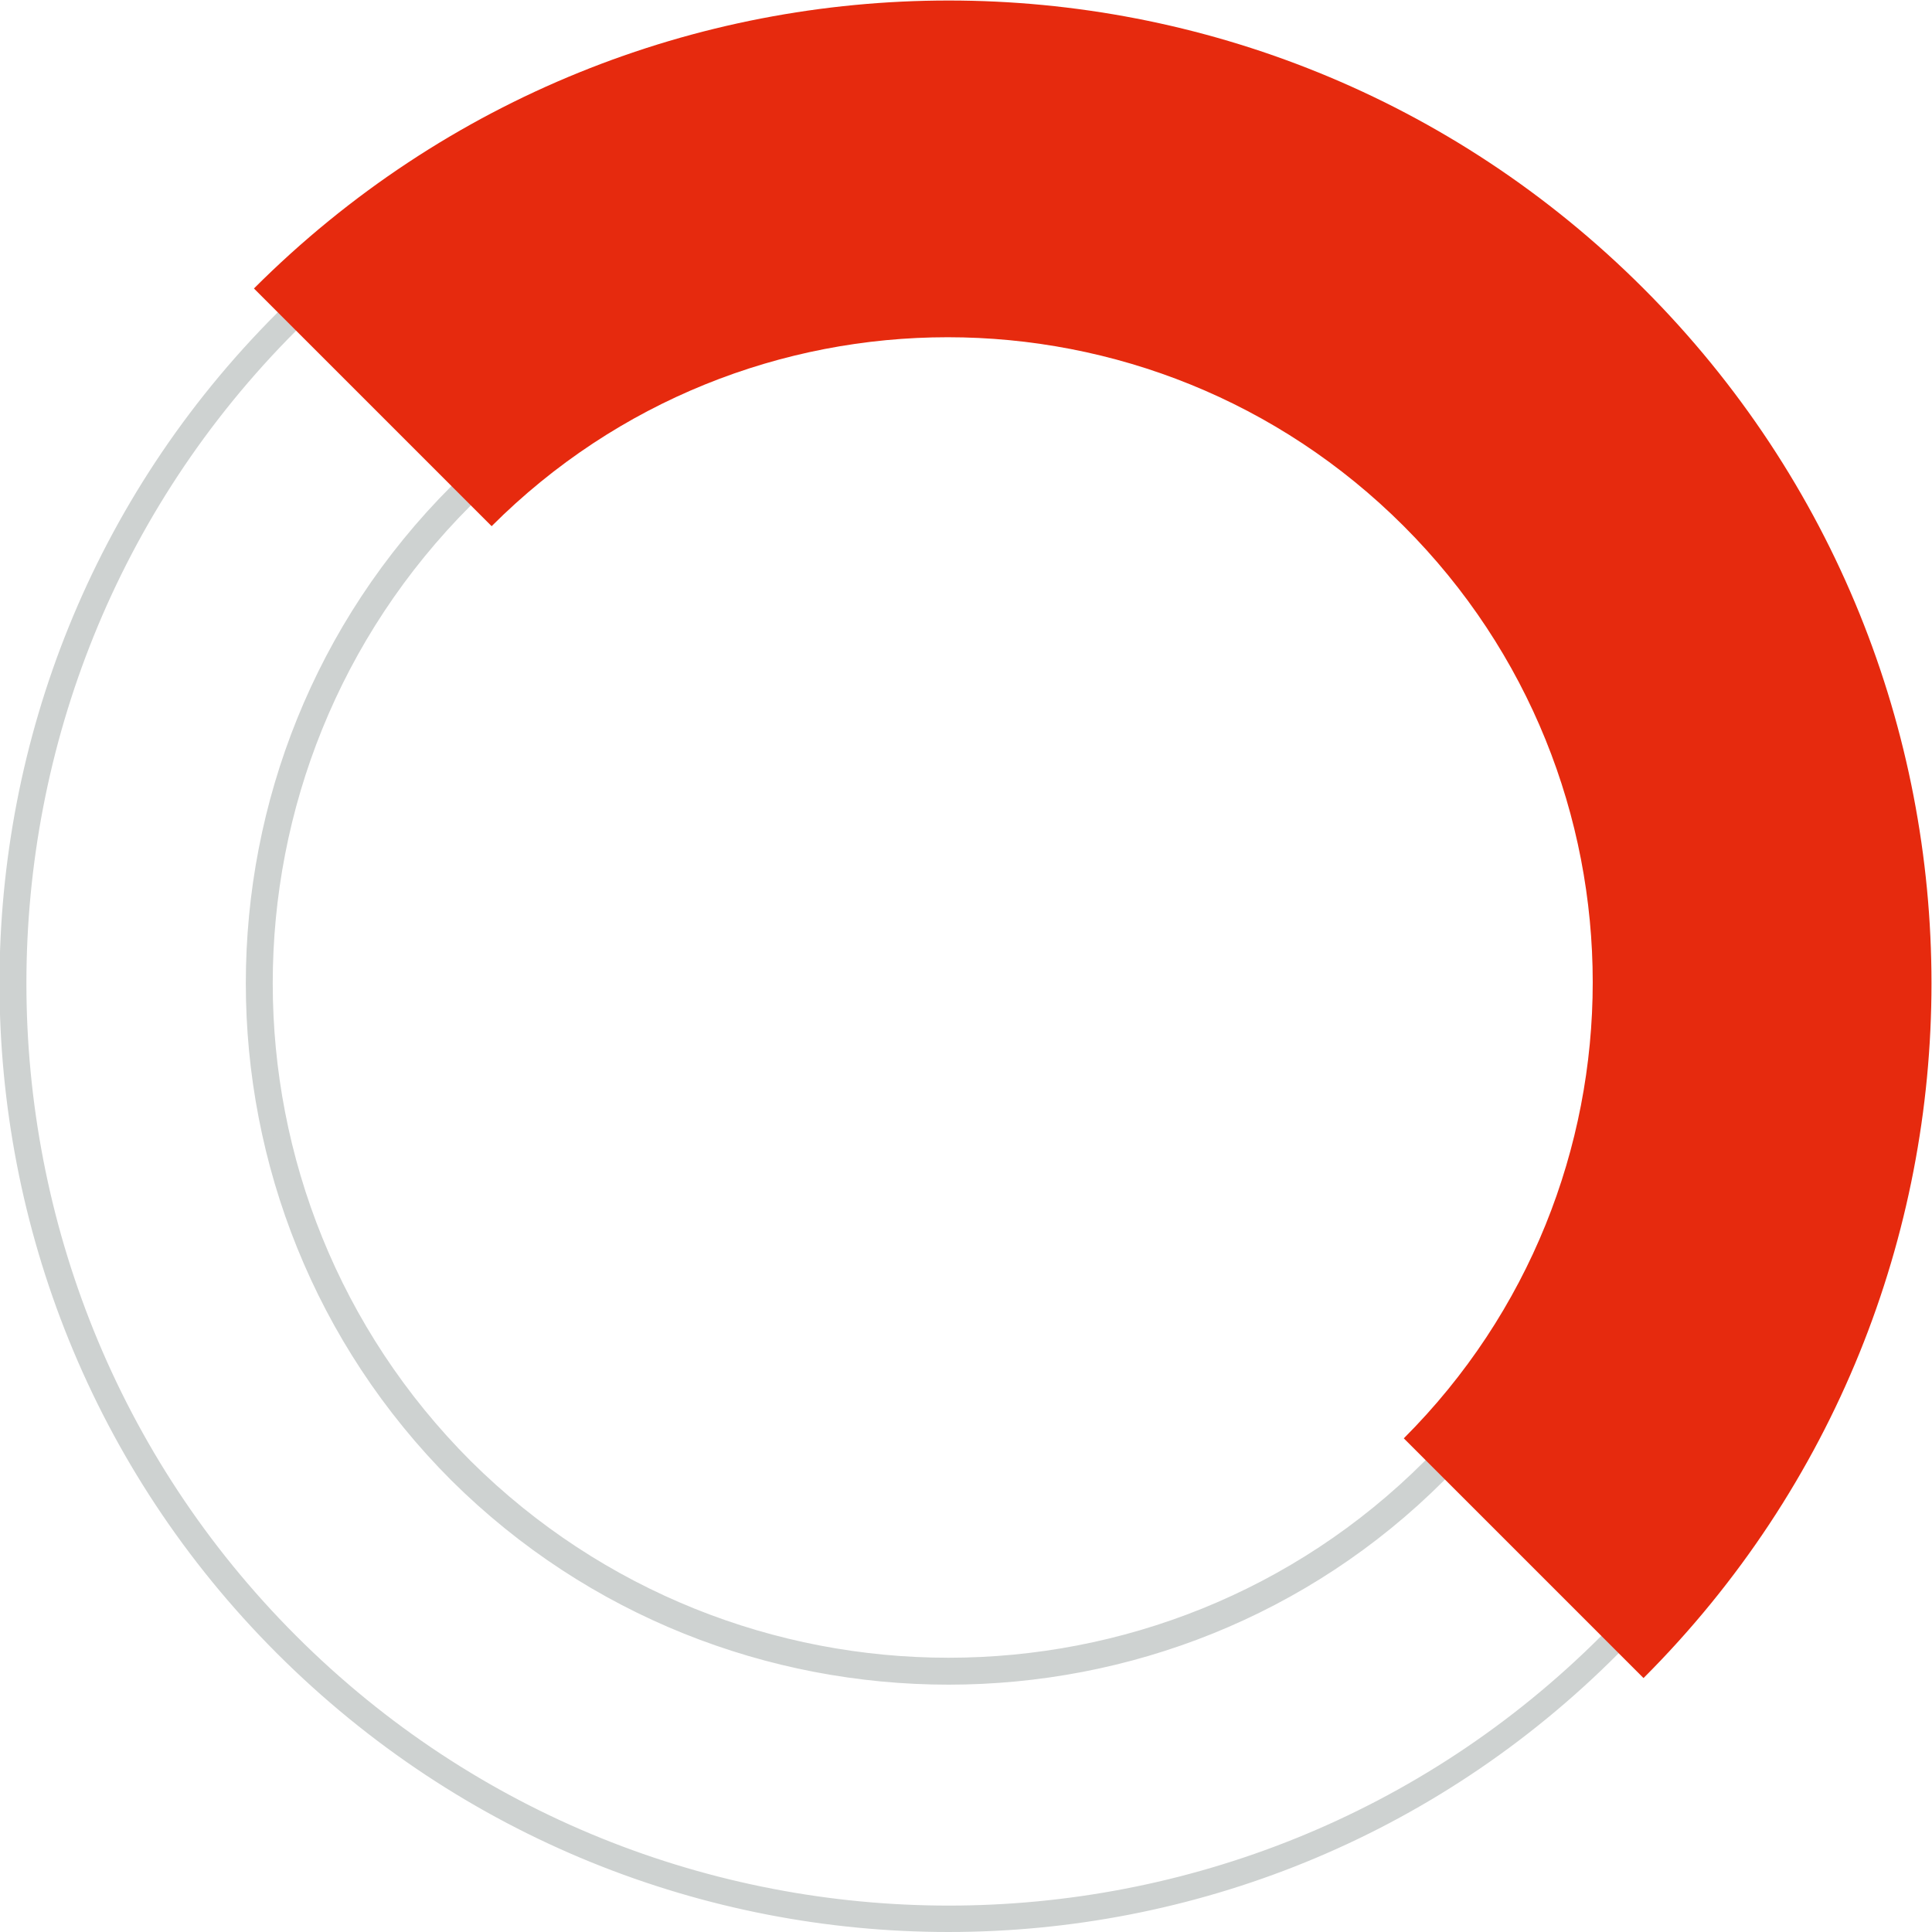 <?xml version="1.0" encoding="UTF-8"?>
<!DOCTYPE svg PUBLIC "-//W3C//DTD SVG 1.1//EN" "http://www.w3.org/Graphics/SVG/1.1/DTD/svg11.dtd">
<!-- Creator: CorelDRAW 2020 (64-Bit) -->
<svg xmlns="http://www.w3.org/2000/svg" xml:space="preserve" width="40px" height="40px" version="1.1" style="shape-rendering:geometricPrecision; text-rendering:geometricPrecision; image-rendering:optimizeQuality; fill-rule:evenodd; clip-rule:evenodd"
viewBox="0 0 0.951 0.951"
 xmlns:xlink="http://www.w3.org/1999/xlink"
 xmlns:xodm="http://www.corel.com/coreldraw/odm/2003">
 <defs>
  <style type="text/css">
   <![CDATA[
    .str0 {stroke:#CED2D1;stroke-width:0.005;stroke-miterlimit:22.926}
    .fil0 {fill:#CED2D1;fill-rule:nonzero}
    .fil1 {fill:#E62A0E;fill-rule:nonzero}
   ]]>
  </style>
 </defs>
 <g id="Слой_x0020_1">
  <path class="fil0 str0" d="M0.795 0.156c-0.181,-0.182 -0.475,-0.182 -0.657,0 -0.181,0.181 -0.181,0.475 0,0.656 0.182,0.182 0.476,0.182 0.657,0 0.182,-0.181 0.182,-0.475 0,-0.656l0 0zm-0.005 0.005c0.178,0.178 0.178,0.468 0,0.646 -0.178,0.178 -0.468,0.178 -0.646,0 -0.178,-0.178 -0.178,-0.468 0,-0.646 0.178,-0.178 0.468,-0.178 0.646,0z"/>
  <path class="fil0 str0" d="M0.709 0.241c-0.133,-0.133 -0.351,-0.133 -0.485,0 -0.134,0.134 -0.134,0.352 0,0.486 0.134,0.133 0.352,0.133 0.485,0 0.134,-0.134 0.134,-0.352 0,-0.486l0 0zm-0.006 0.006c0.131,0.131 0.131,0.343 0,0.474 -0.13,0.13 -0.342,0.13 -0.473,0 -0.131,-0.131 -0.131,-0.343 0,-0.474 0.131,-0.13 0.343,-0.13 0.473,0z"/>
  <path class="fil1" d="M0.691 0.259c0.124,0.124 0.124,0.325 0,0.449l0.118 0.118c0.189,-0.189 0.189,-0.495 0,-0.684 -0.189,-0.189 -0.495,-0.189 -0.684,0l0.117 0.117c0.124,-0.124 0.325,-0.124 0.449,0z"/>
 </g>
</svg>
